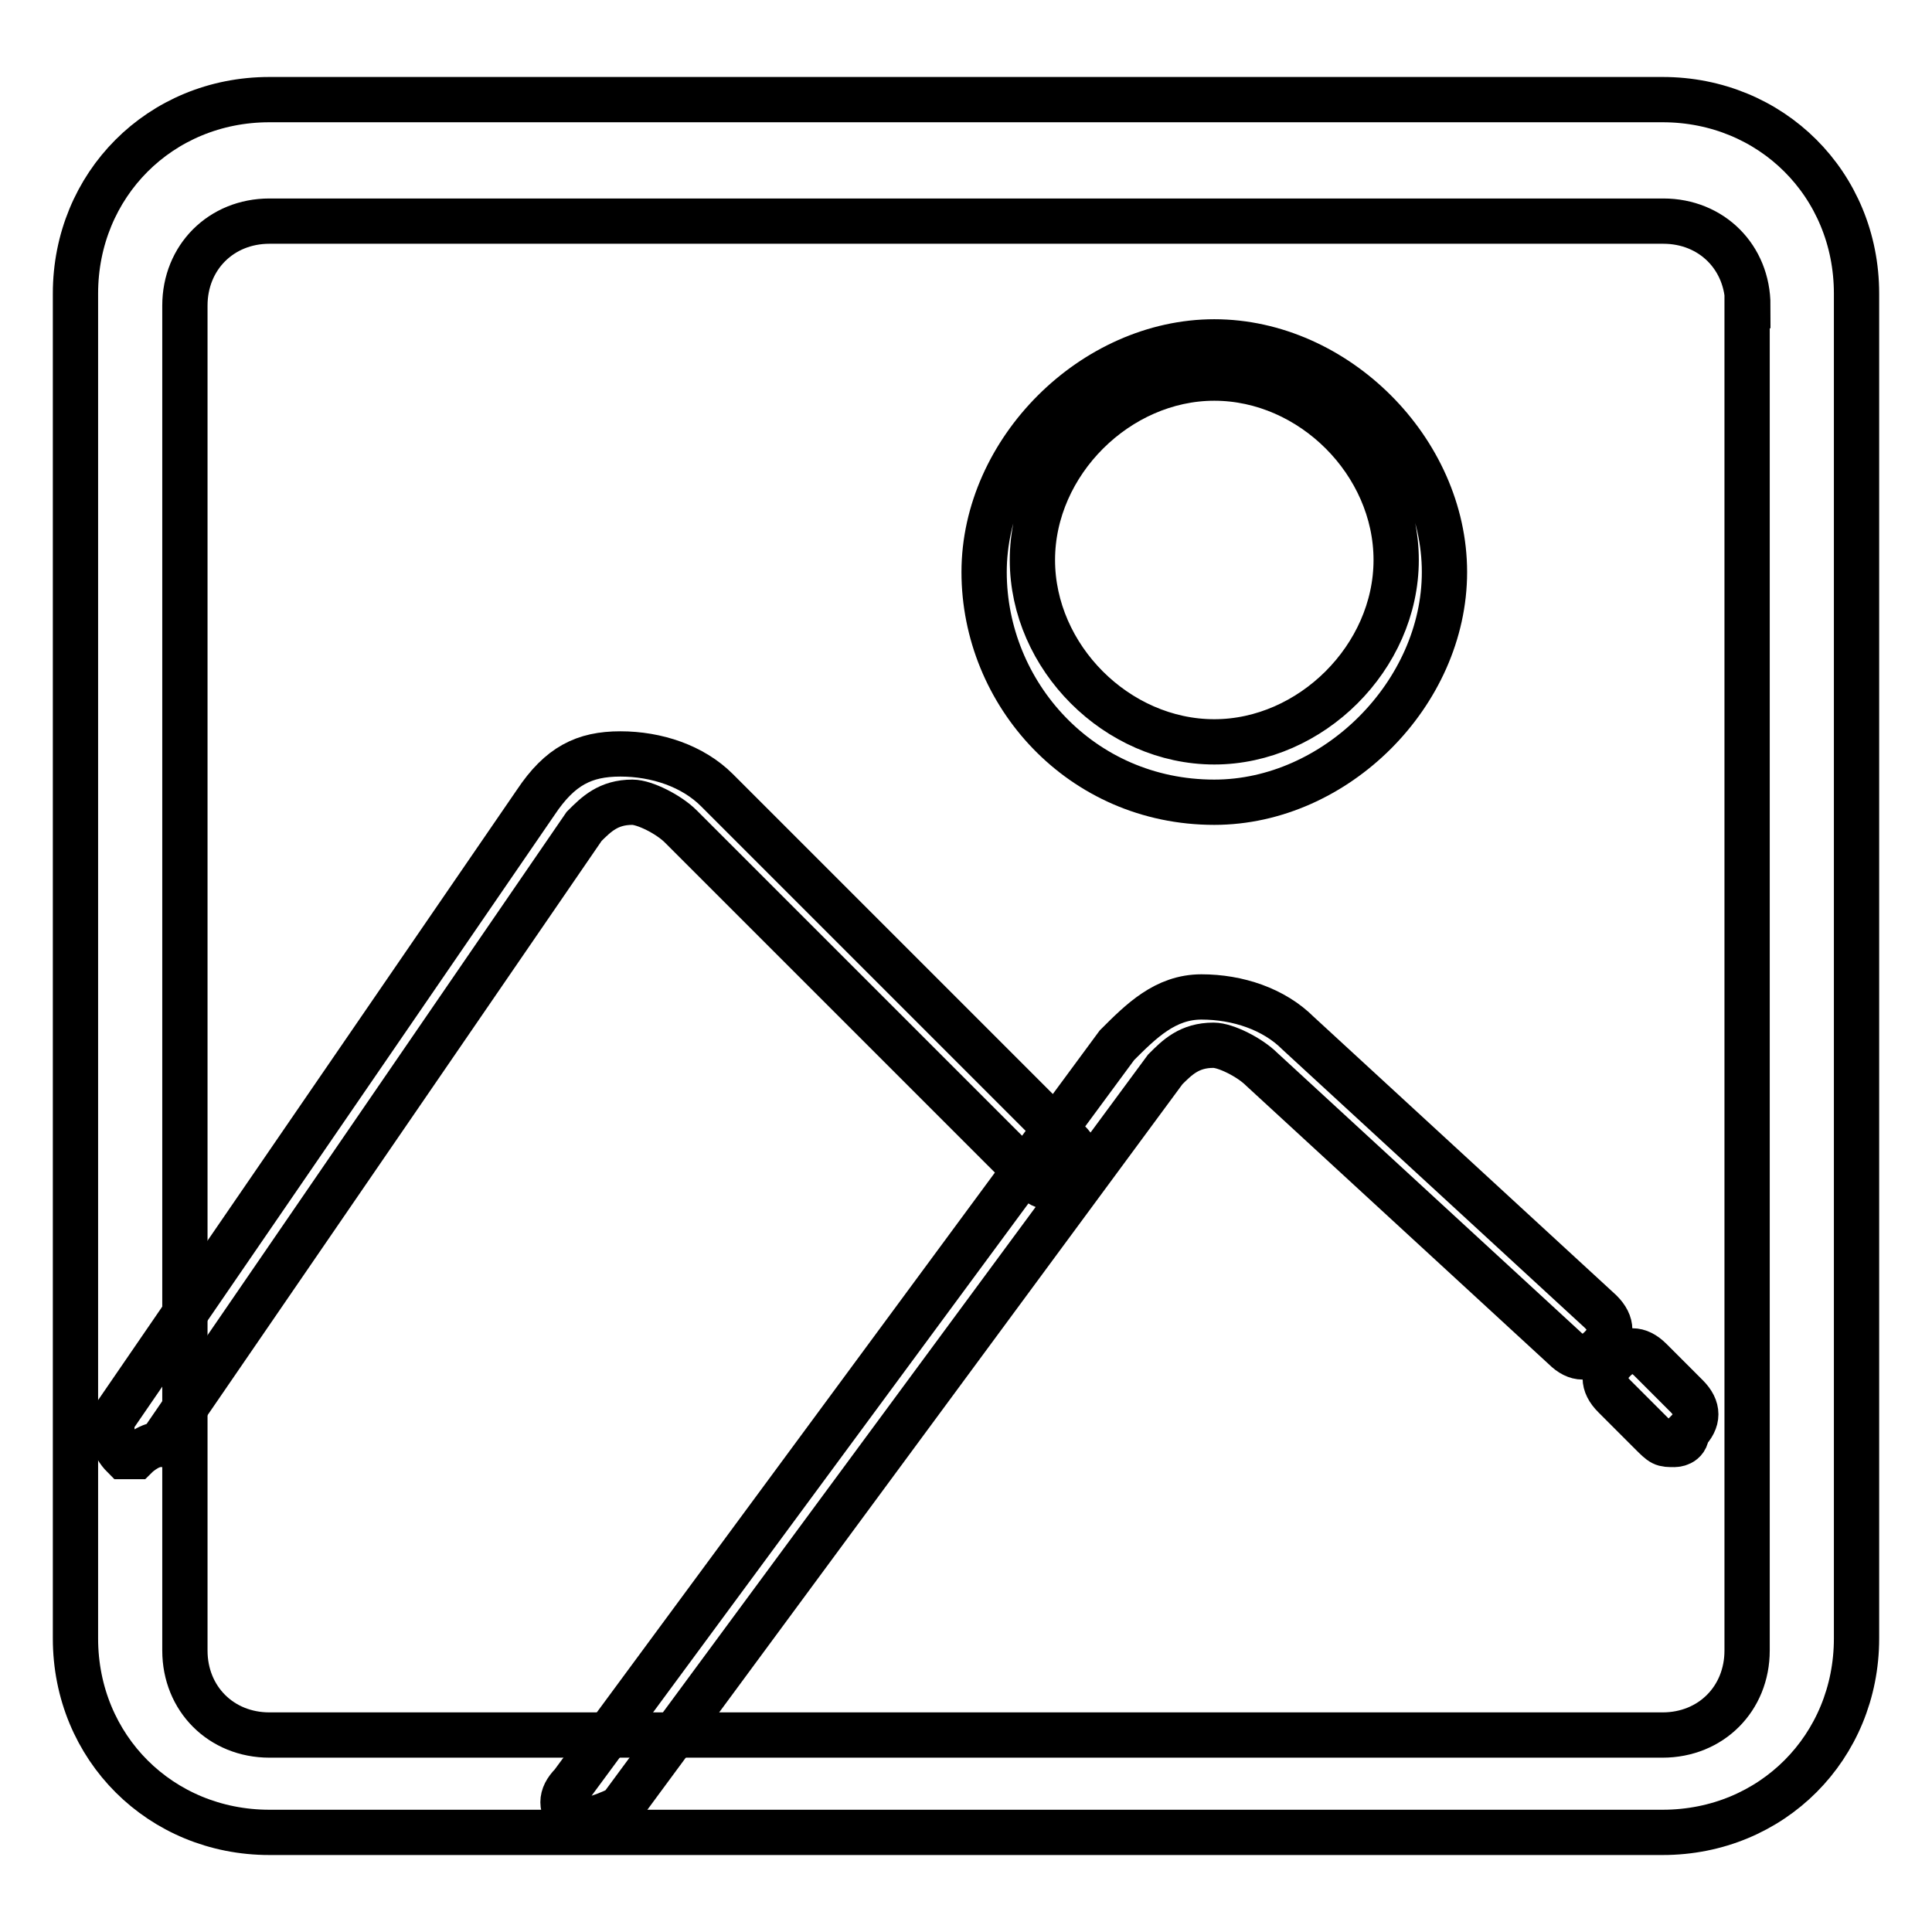<?xml version="1.0" encoding="utf-8"?>
<!-- Svg Vector Icons : http://www.onlinewebfonts.com/icon -->
<!DOCTYPE svg PUBLIC "-//W3C//DTD SVG 1.1//EN" "http://www.w3.org/Graphics/SVG/1.1/DTD/svg11.dtd">
<svg version="1.1" xmlns="http://www.w3.org/2000/svg" xmlns:xlink="http://www.w3.org/1999/xlink" x="0px" y="0px" viewBox="0 0 256 256" enable-background="new 0 0 256 256" xml:space="preserve">
<g> <path stroke-width="6" fill-opacity="0" stroke="#000000"  d="M246,217.1c0,14.4-11.2,25.7-25.7,25.7H35.7c-14.4,0-25.7-11.2-25.7-25.7V38.9c0-14.4,11.2-25.7,25.7-25.7 h184.6c14.4,0,25.7,11.2,25.7,25.7V217.1z M231.6,40.5c0-6.4-4.8-11.2-11.2-11.2H35.7c-6.4,0-11.2,4.8-11.2,11.2v178.2 c0,6.4,4.8,11.2,11.2,11.2h184.6c6.4,0,11.2-4.8,11.2-11.2V40.5z"/> <path stroke-width="6" fill-opacity="0" stroke="#000000"  d="M18,193h-1.6c-1.6-1.6-1.6-3.2-1.6-4.8L71,106.3c3.2-4.8,6.4-6.4,11.2-6.4s9.6,1.6,12.8,4.8l46.6,46.6 c1.6,1.6,1.6,3.2,0,4.8c-1.6,1.6-3.2,1.6-4.8,0l-46.6-46.6c-1.6-1.6-4.8-3.2-6.4-3.2c-3.2,0-4.8,1.6-6.4,3.2l-56.2,81.9 C19.6,191.4,18,193,18,193L18,193z M221.9,191.4c-1.6,0-1.6,0-3.2-1.6l-4.8-4.8c-1.6-1.6-1.6-3.2,0-4.8c1.6-1.6,3.2-1.6,4.8,0 l4.8,4.8c1.6,1.6,1.6,3.2,0,4.8C223.5,191.4,221.9,191.4,221.9,191.4z"/> <path stroke-width="6" fill-opacity="0" stroke="#000000"  d="M77.4,241.2h-1.6c-1.6-1.6-1.6-3.2,0-4.8l72.2-97.9c3.2-3.2,6.4-6.4,11.2-6.4s9.6,1.6,12.8,4.8l40.1,36.9 c1.6,1.6,1.6,3.2,0,4.8c-1.6,1.6-3.2,1.6-4.8,0l-40.1-36.9c-1.6-1.6-4.8-3.2-6.4-3.2c-3.2,0-4.8,1.6-6.4,3.2l-72.2,97.9 C79,241.2,77.4,241.2,77.4,241.2L77.4,241.2z M160.9,106.3c-17.7,0-30.5-14.4-30.5-30.5c0-16.1,14.5-30.5,30.5-30.5 c16.1,0,30.5,14.4,30.5,30.5C191.4,91.9,177,106.3,160.9,106.3z M160.9,50.1c-12.8,0-24.1,11.2-24.1,24.1s11.2,24.1,24.1,24.1 c12.8,0,24.1-11.2,24.1-24.1S173.8,50.1,160.9,50.1z"/></g>
</svg>